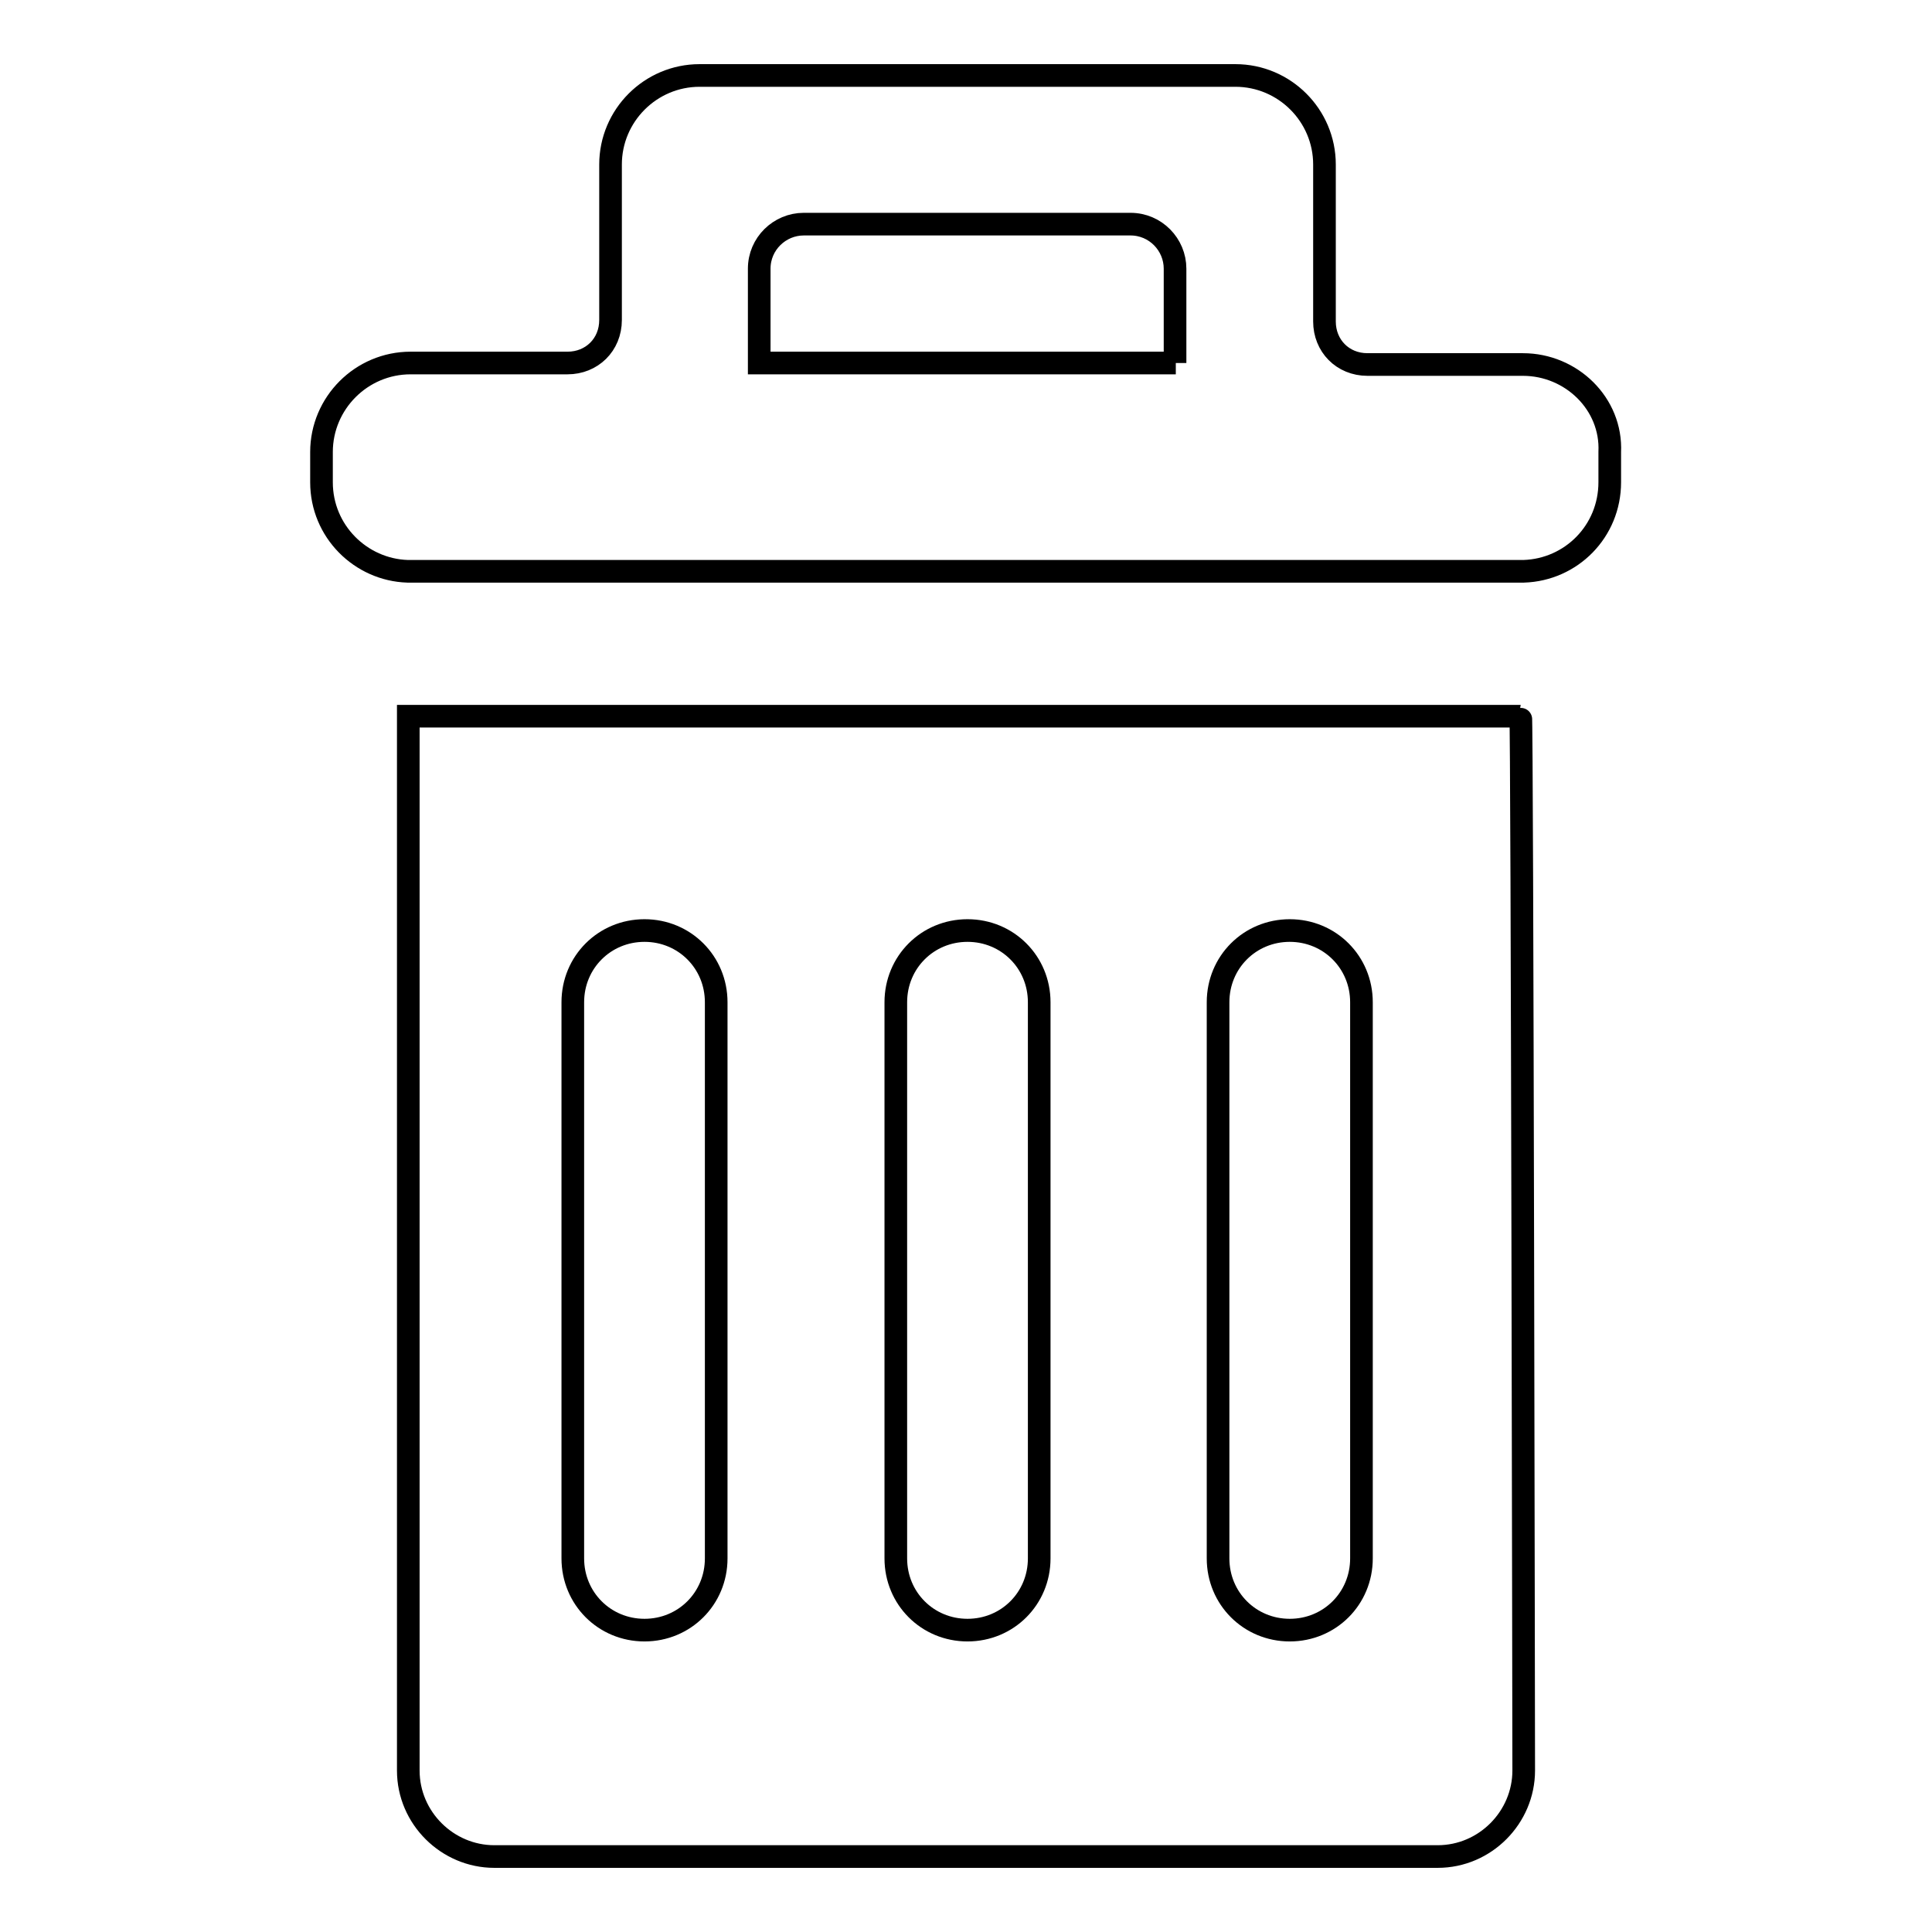<?xml version="1.0" encoding="utf-8"?>
<!-- Svg Vector Icons : http://www.onlinewebfonts.com/icon -->
<!DOCTYPE svg PUBLIC "-//W3C//DTD SVG 1.1//EN" "http://www.w3.org/Graphics/SVG/1.1/DTD/svg11.dtd">
<svg version="1.1" xmlns="http://www.w3.org/2000/svg" xmlns:xlink="http://www.w3.org/1999/xlink" x="0px" y="0px" viewBox="0 0 256 256" enable-background="new 0 0 256 256" xml:space="preserve">
<g><g><g><path stroke-width="3" fill-opacity="0" stroke="#000000"  d="M54.5,94.9c-0.2,0-0.2,0-0.4,0v139.7c0,6.3,5.2,11.4,11.4,11.4h125c6.3,0,11.4-5.2,11.4-11.4c0,0-0.2-139.7-0.4-139.7H54.5z M94.9,206.5c0,5.3-4.2,9.5-9.5,9.5s-9.5-4.2-9.5-9.5v-73.7c0-5.3,4.2-9.5,9.5-9.5s9.5,4.2,9.5,9.5V206.5z M137.7,206.5c0,5.3-4.2,9.5-9.5,9.5c-5.3,0-9.5-4.2-9.5-9.5v-73.7c0-5.3,4.2-9.5,9.5-9.5c5.3,0,9.5,4.2,9.5,9.5V206.5z M180.4,206.5c0,5.3-4.2,9.5-9.5,9.5c-5.3,0-9.5-4.2-9.5-9.5v-73.7c0-5.3,4.2-9.5,9.5-9.5c5.3,0,9.5,4.2,9.5,9.5V206.5z"/><path stroke-width="3" fill-opacity="0" stroke="#000000"  d="M201.8,48.3h-10.3h-10.3c-3.3,0-5.7-2.5-5.7-5.7V21.8c0-6.5-5.3-11.8-11.8-11.8h-71c-6.5,0-11.8,5.3-11.8,11.8v20.6c0,3.3-2.5,5.7-5.7,5.7H64.8H54.4c-6.5,0-11.8,5.3-11.8,11.8v4c0,6.5,5.2,11.6,11.4,11.8c0.2,0,0.2,0,0.4,0h147.1c0.2,0,0.2,0,0.4,0c6.3-0.2,11.4-5.3,11.4-11.8v-4C213.6,53.5,208.2,48.3,201.8,48.3z M155.8,48.1L155.8,48.1h-55.2l0,0V35.6c0-3.3,2.7-5.9,5.9-5.9h43.3c3.3,0,5.9,2.7,5.9,5.9V48.1z"/></g><g></g><g></g><g></g><g></g><g></g><g></g><g></g><g></g><g></g><g></g><g></g><g></g><g></g><g></g><g></g></g></g>
</svg>